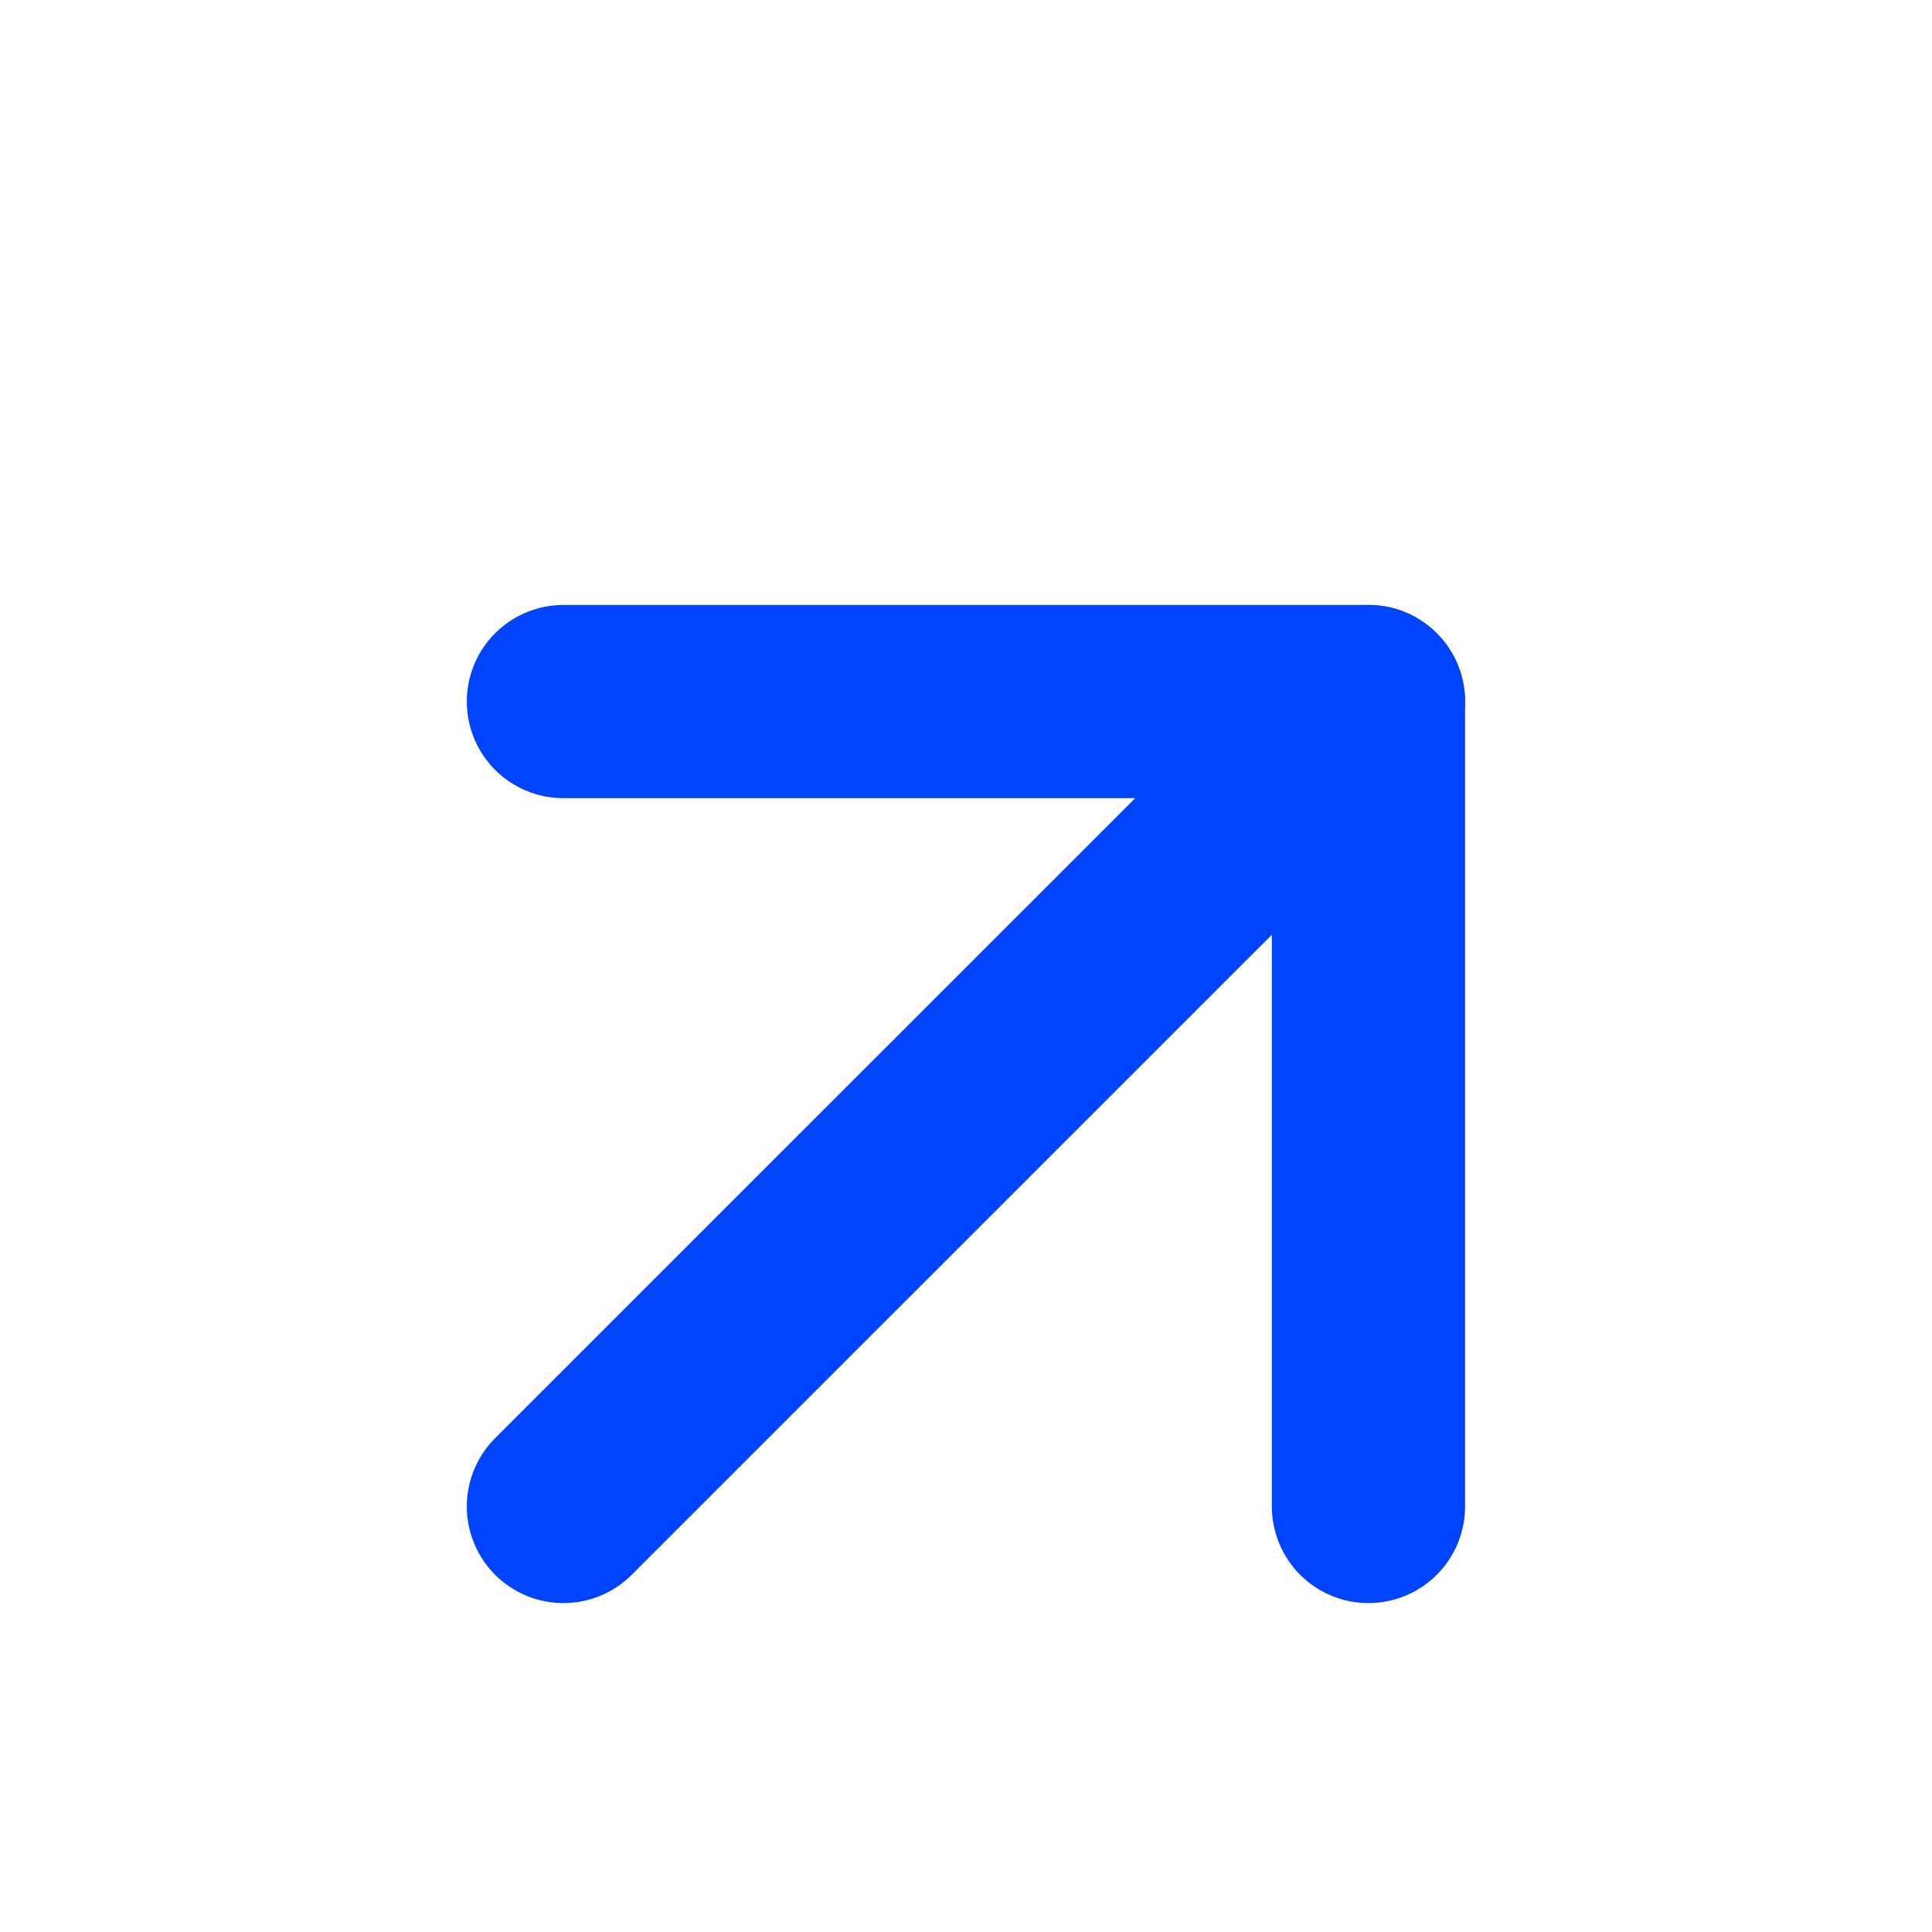 <?xml version="1.0" encoding="UTF-8"?> <svg xmlns="http://www.w3.org/2000/svg" width="16" height="16" viewBox="0 0 16 16" fill="none"><path d="M4.666 12.476L11.333 5.81" stroke="#0044FF" stroke-width="1.6" stroke-linecap="round" stroke-linejoin="round"></path><path d="M4.666 5.81H11.333V12.476" stroke="#0044FF" stroke-width="1.6" stroke-linecap="round" stroke-linejoin="round"></path></svg> 